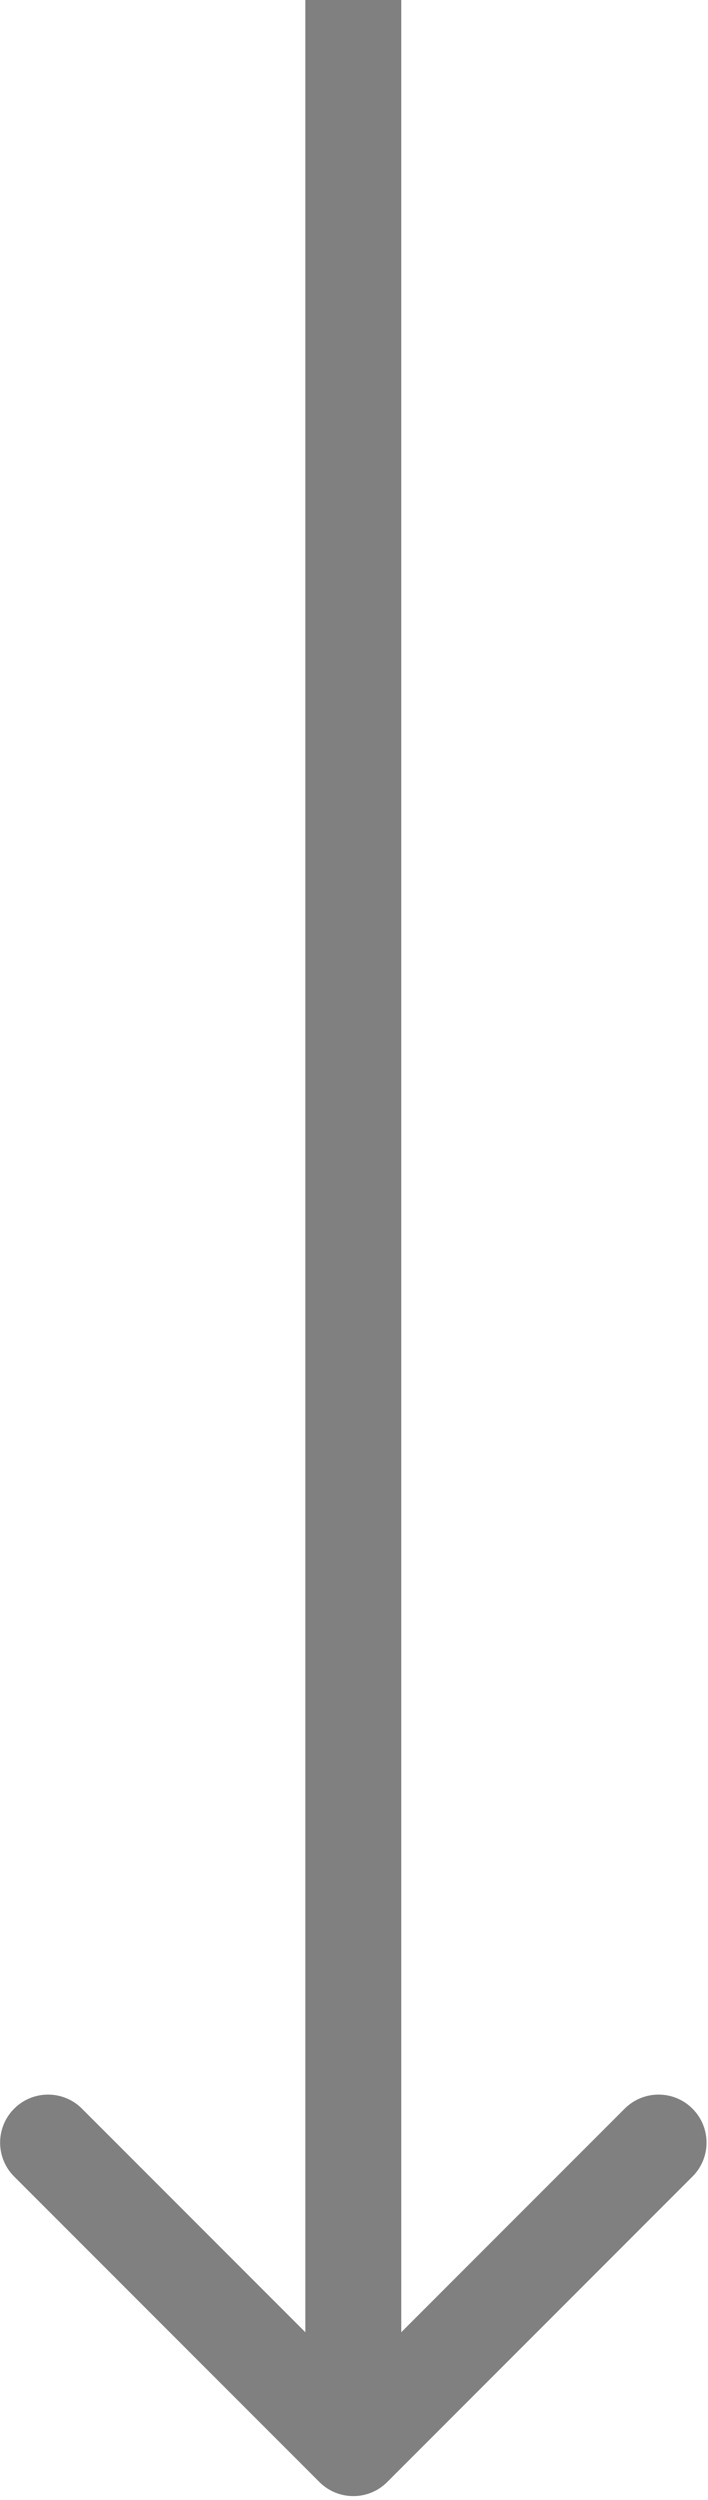 <?xml version="1.0" encoding="UTF-8" standalone="no"?>
<!DOCTYPE svg PUBLIC "-//W3C//DTD SVG 1.1//EN" "http://www.w3.org/Graphics/SVG/1.1/DTD/svg11.dtd">
<svg width="100%" height="100%" viewBox="0 0 123 434" version="1.1" xmlns="http://www.w3.org/2000/svg" xmlns:xlink="http://www.w3.org/1999/xlink" xml:space="preserve" xmlns:serif="http://www.serif.com/" style="fill-rule:evenodd;clip-rule:evenodd;stroke-linejoin:round;stroke-miterlimit:2;">
    <g transform="matrix(1.02054e-15,8.333,-8.333,1.02054e-15,495.513,5.00222e-12)">
        <path d="M48.586,53.098L0,53.098L0,51.098L48.586,51.098L43.929,46.441C43.538,46.05 43.538,45.417 43.929,45.027C44.319,44.636 44.953,44.636 45.343,45.027L51.707,51.391C52.098,51.781 52.098,52.414 51.707,52.805L45.343,59.169C44.953,59.559 44.319,59.559 43.929,59.169C43.538,58.778 43.538,58.145 43.929,57.755L48.586,53.098Z" style="fill:rgb(128,128,128);"/>
    </g>
</svg>
